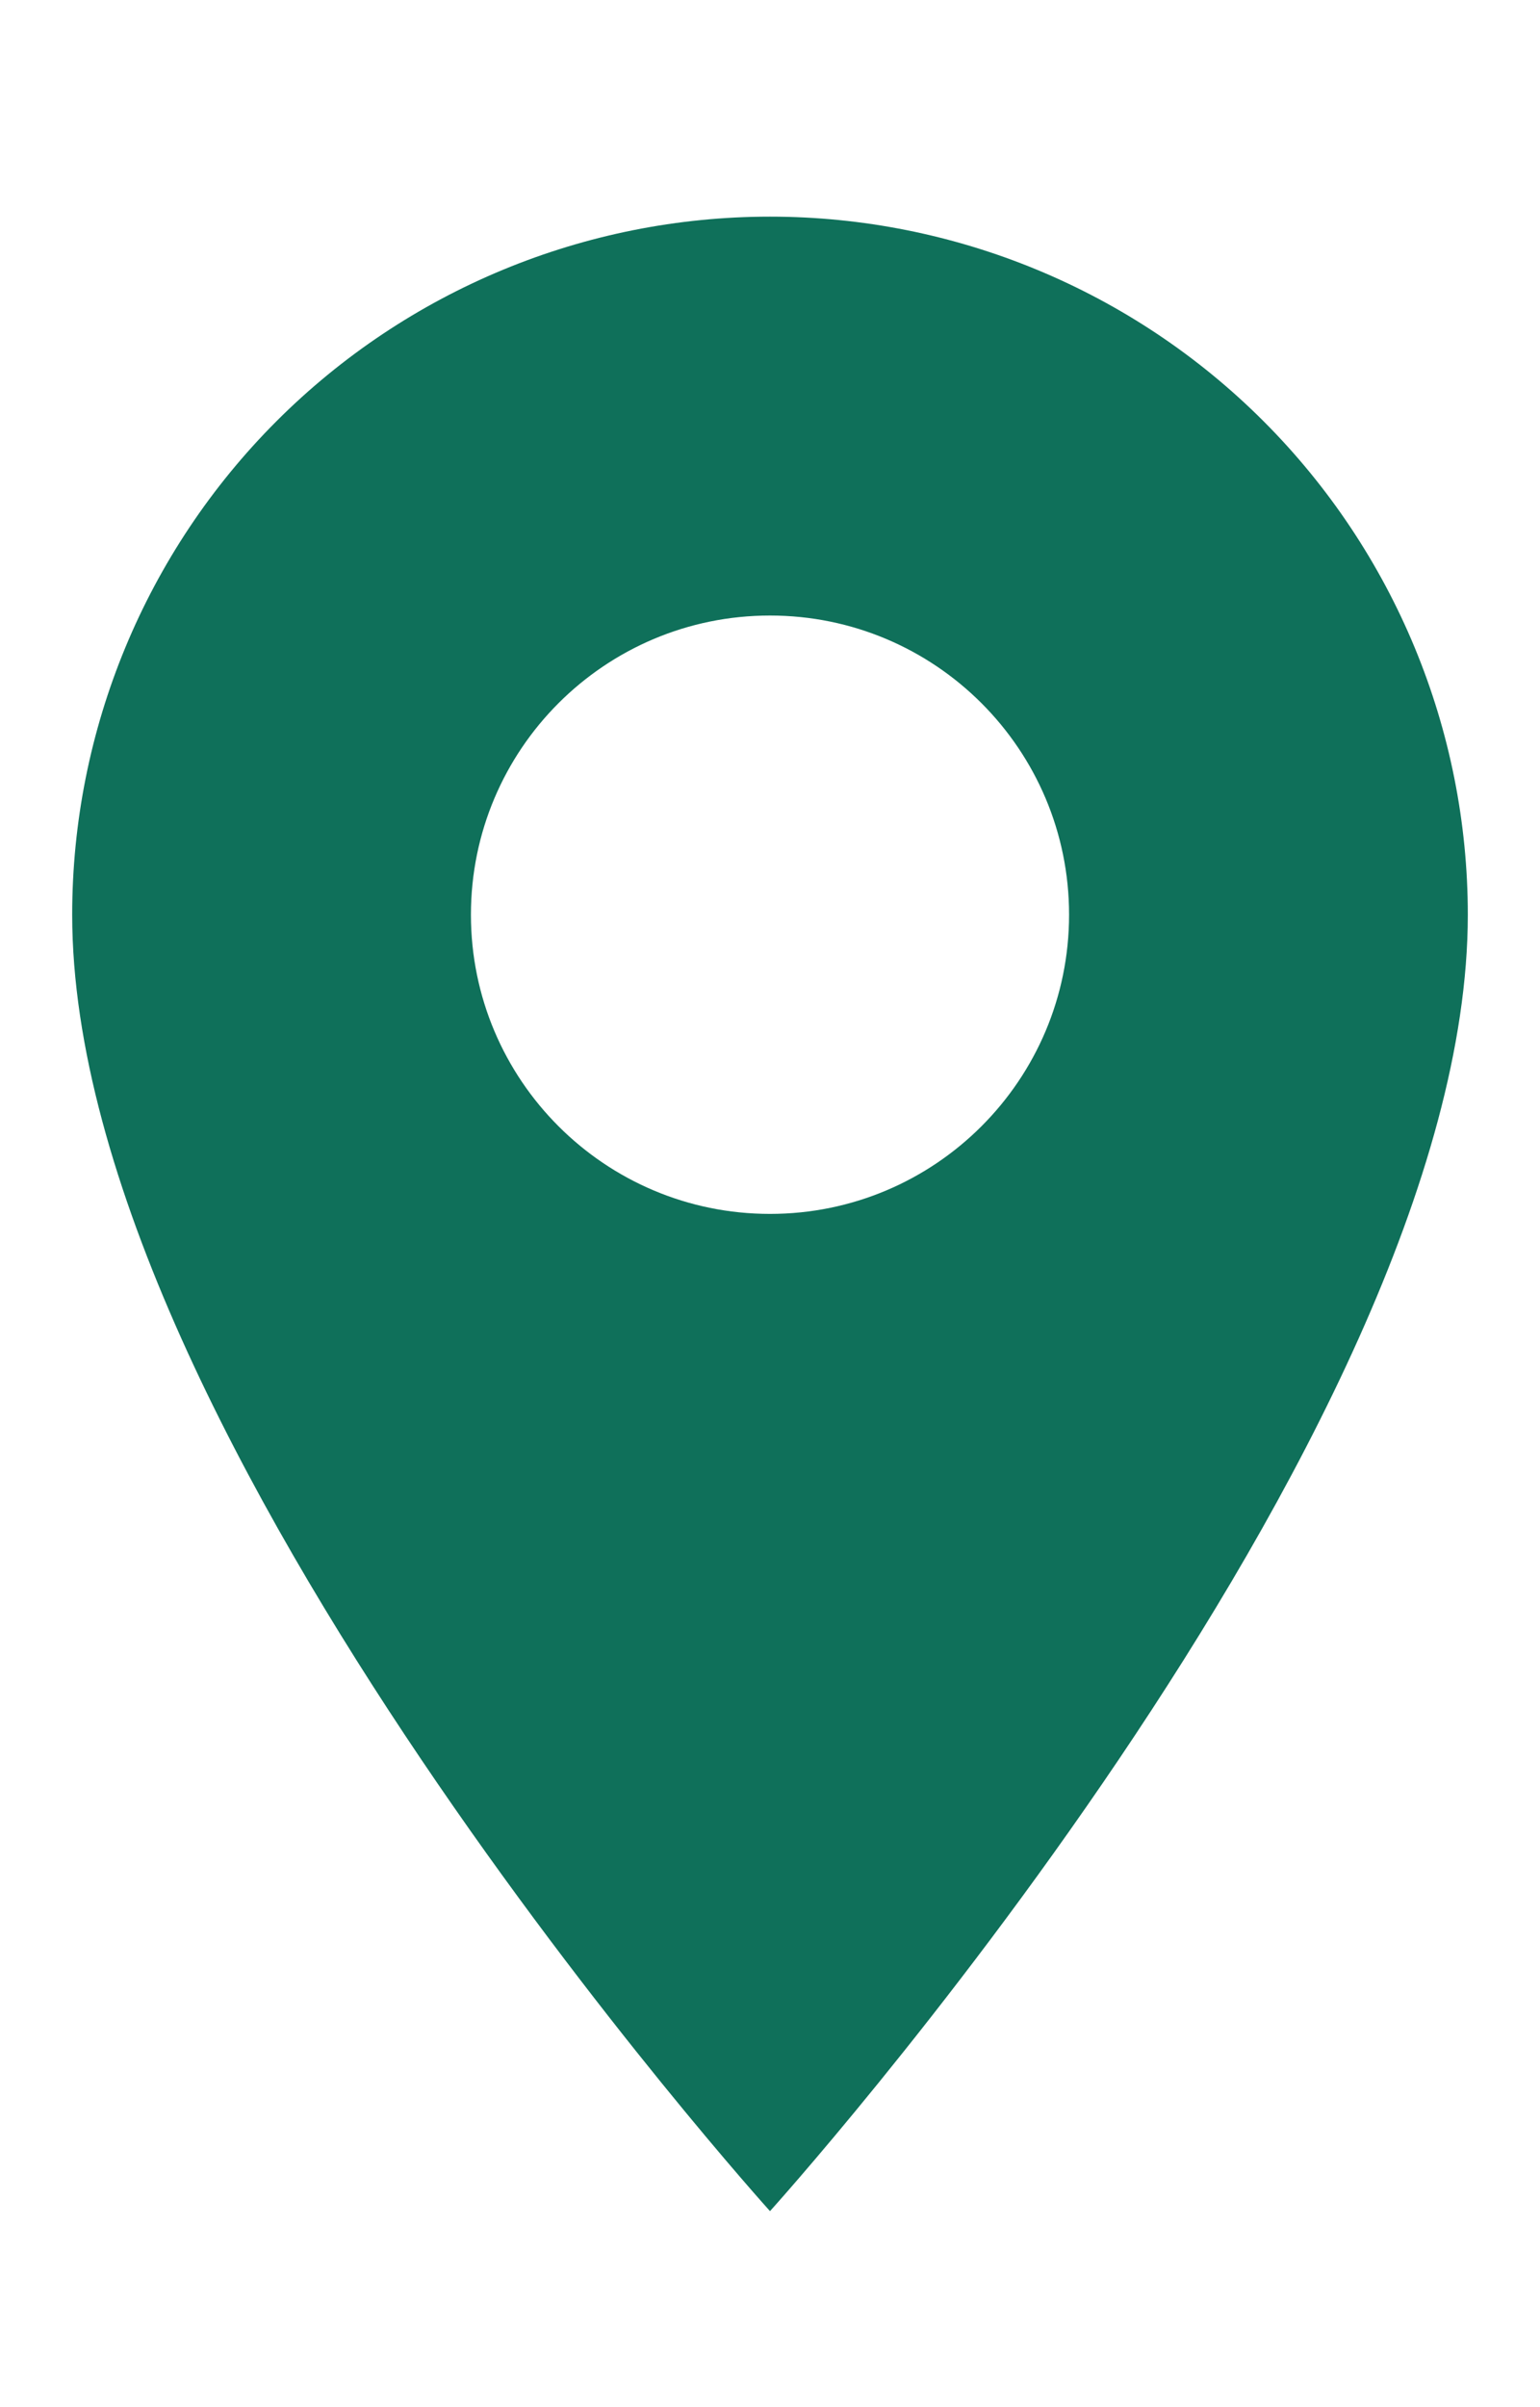 <?xml version="1.0" encoding="UTF-8"?> <svg xmlns="http://www.w3.org/2000/svg" width="64" height="100" viewBox="0 0 64 100" fill="none"><path fill-rule="evenodd" clip-rule="evenodd" d="M11.494 17.494C16.933 12.055 24.309 9 32 9C39.691 9 47.068 12.055 52.506 17.494C57.945 22.933 61 30.309 61 38C61 59.75 32 91.857 32 91.857C32 91.857 3 59.75 3 38C3 30.309 6.055 22.933 11.494 17.494ZM32 50.429C38.864 50.429 44.429 44.864 44.429 38C44.429 31.136 38.864 25.571 32 25.571C25.136 25.571 19.571 31.136 19.571 38C19.571 44.864 25.136 50.429 32 50.429Z" fill="#0F705A"></path></svg> 